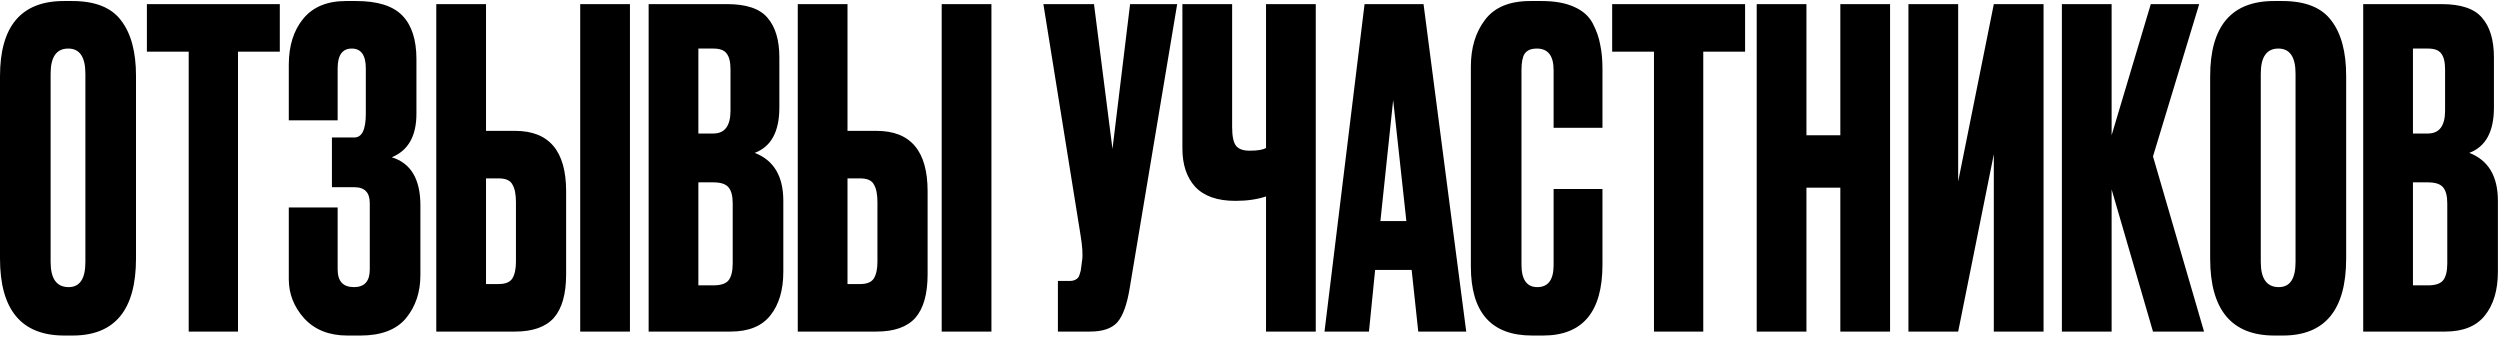 <?xml version="1.0" encoding="UTF-8"?> <svg xmlns="http://www.w3.org/2000/svg" width="852" height="115" viewBox="0 0 852 115" fill="none"> <path d="M46.35 25.85V88.1C46.35 105.6 39.15 114.35 24.75 114.35H21.9C7.3 114.35 2.12342e-07 105.6 2.12342e-07 88.1V26C2.12342e-07 8.9 7.25 0.35 21.75 0.35H24.6C32.4 0.35 37.95 2.55 41.25 6.95C44.65 11.35 46.35 17.65 46.35 25.85ZM29.1 89.3V25.1C29.1 19.4 27.15 16.55 23.25 16.55C19.25 16.55 17.25 19.4 17.25 25.1V89.3C17.25 95 19.3 97.85 23.4 97.85C27.2 97.85 29.1 95 29.1 89.3ZM50.059 1.4H95.359V17.6H81.109V113H64.309V17.6H50.059V1.4ZM115.07 23.3V41H98.42V22.1C98.42 15.6 100.07 10.35 103.37 6.35C106.67 2.35 111.52 0.35 117.92 0.35H121.37C128.67 0.35 133.92 2 137.12 5.3C140.32 8.6 141.92 13.55 141.92 20.15V38.75C141.92 46.35 139.12 51.3 133.52 53.6C140.02 55.6 143.27 61.05 143.27 69.95V93.8C143.27 99.6 141.62 104.5 138.32 108.5C135.02 112.4 129.87 114.35 122.87 114.35H118.37C112.17 114.35 107.27 112.4 103.67 108.5C100.17 104.6 98.42 100.15 98.42 95.15V70.7H115.07V91.85C115.07 95.85 116.92 97.85 120.62 97.85C124.22 97.85 126.02 95.85 126.02 91.85V69.2C126.02 65.6 124.27 63.8 120.77 63.8H113.12V46.85H120.77C123.37 46.85 124.67 44.15 124.67 38.75V23.3C124.67 18.8 123.07 16.55 119.87 16.55C116.67 16.55 115.07 18.8 115.07 23.3ZM165.635 44.6H175.535C187.135 44.6 192.935 51.45 192.935 65.15V93.5C192.935 100.2 191.535 105.15 188.735 108.35C185.935 111.45 181.535 113 175.535 113H148.685V1.4H165.635V44.6ZM165.635 96.8H169.985C172.285 96.8 173.835 96.15 174.635 94.85C175.435 93.55 175.835 91.65 175.835 89.15V68.9C175.835 66.2 175.435 64.2 174.635 62.9C173.935 61.5 172.385 60.8 169.985 60.8H165.635V96.8ZM214.685 1.4V113H197.735V1.4H214.685ZM221.055 113V1.4H247.755C254.355 1.4 258.955 2.95 261.555 6.05C264.255 9.15 265.605 13.65 265.605 19.55V36.65C265.605 44.85 262.805 50 257.205 52.1C263.705 54.6 266.955 60.05 266.955 68.45V92.6C266.955 98.9 265.455 103.9 262.455 107.6C259.555 111.2 255.055 113 248.955 113H221.055ZM243.105 62.15H238.005V97.25H243.105C245.705 97.25 247.455 96.65 248.355 95.45C249.255 94.25 249.705 92.35 249.705 89.75V69.35C249.705 66.85 249.255 65.05 248.355 63.95C247.455 62.75 245.705 62.15 243.105 62.15ZM243.105 16.55H238.005V45.5H243.105C247.005 45.5 248.955 42.9 248.955 37.7V23.6C248.955 21.1 248.505 19.3 247.605 18.2C246.805 17.1 245.305 16.55 243.105 16.55ZM288.829 44.6H298.729C310.329 44.6 316.129 51.45 316.129 65.15V93.5C316.129 100.2 314.729 105.15 311.929 108.35C309.129 111.45 304.729 113 298.729 113H271.879V1.4H288.829V44.6ZM288.829 96.8H293.179C295.479 96.8 297.029 96.15 297.829 94.85C298.629 93.55 299.029 91.65 299.029 89.15V68.9C299.029 66.2 298.629 64.2 297.829 62.9C297.129 61.5 295.579 60.8 293.179 60.8H288.829V96.8ZM337.879 1.4V113H320.929V1.4H337.879ZM401.183 1.4L384.983 98.3C384.083 103.8 382.683 107.65 380.783 109.85C378.883 111.95 375.783 113 371.483 113H360.533V95.75H364.433C365.333 95.75 366.033 95.6 366.533 95.3C367.133 95 367.533 94.6 367.733 94.1C367.933 93.6 368.133 92.95 368.333 92.15L368.783 88.7C369.083 86.9 368.883 83.9 368.183 79.7L355.583 1.4H372.833L379.133 50.75L385.133 1.4H401.183ZM431.461 113V66.95C428.461 67.95 425.011 68.45 421.111 68.45H420.961C414.861 68.45 410.311 66.85 407.311 63.65C404.411 60.45 402.961 56.1 402.961 50.6V1.4H419.911V43.25C419.911 46.45 420.361 48.6 421.261 49.7C422.161 50.8 423.661 51.35 425.761 51.35H426.061C428.561 51.35 430.361 51.05 431.461 50.45V1.4H448.411V113H431.461ZM483.341 113L481.091 92H468.641L466.541 113H451.391L465.041 1.4H485.141L499.691 113H483.341ZM474.791 34.1L470.441 75.35H479.291L474.791 34.1ZM529.47 90.35V64.4H546.12V90.2C546.12 106.3 539.37 114.35 525.87 114.35H522.12C508.22 114.35 501.27 106.5 501.27 90.8V22.7C501.27 16.3 502.87 11 506.07 6.8C509.27 2.5 514.42 0.35 521.52 0.35H525.42C529.82 0.35 533.47 1 536.37 2.3C539.37 3.6 541.52 5.5 542.82 8C544.12 10.5 544.97 12.95 545.37 15.35C545.87 17.65 546.12 20.4 546.12 23.6V43.55H529.47V23.9C529.47 19 527.57 16.55 523.77 16.55C521.77 16.55 520.37 17.15 519.57 18.35C518.87 19.45 518.52 21.3 518.52 23.9V90.2C518.52 95.3 520.32 97.85 523.92 97.85C527.62 97.85 529.47 95.35 529.47 90.35ZM549.424 1.4H594.724V17.6H580.474V113H563.674V17.6H549.424V1.4ZM615.635 63.95V113H598.685V1.4H615.635V46.1H627.185V1.4H644.135V113H627.185V63.95H615.635ZM679.494 113V52.55L667.344 113H650.394V1.4H667.344V61.85L679.494 1.4H696.444V113H679.494ZM733.739 113L719.639 64.55V113H702.689V1.4H719.639V46.1L732.989 1.4H749.489L733.739 53.3L751.139 113H733.739ZM799.573 25.85V88.1C799.573 105.6 792.373 114.35 777.973 114.35H775.123C760.523 114.35 753.223 105.6 753.223 88.1V26C753.223 8.9 760.473 0.35 774.973 0.35H777.823C785.623 0.35 791.173 2.55 794.473 6.95C797.873 11.35 799.573 17.65 799.573 25.85ZM782.323 89.3V25.1C782.323 19.4 780.373 16.55 776.473 16.55C772.473 16.55 770.473 19.4 770.473 25.1V89.3C770.473 95 772.523 97.85 776.623 97.85C780.423 97.85 782.323 95 782.323 89.3ZM805.382 113V1.4H832.082C838.682 1.4 843.282 2.95 845.882 6.05C848.582 9.15 849.932 13.65 849.932 19.55V36.65C849.932 44.85 847.132 50 841.532 52.1C848.032 54.6 851.282 60.05 851.282 68.45V92.6C851.282 98.9 849.782 103.9 846.782 107.6C843.882 111.2 839.382 113 833.282 113H805.382ZM827.432 62.15H822.332V97.25H827.432C830.032 97.25 831.782 96.65 832.682 95.45C833.582 94.25 834.032 92.35 834.032 89.75V69.35C834.032 66.85 833.582 65.05 832.682 63.95C831.782 62.75 830.032 62.15 827.432 62.15ZM827.432 16.55H822.332V45.5H827.432C831.332 45.5 833.282 42.9 833.282 37.7V23.6C833.282 21.1 832.832 19.3 831.932 18.2C831.132 17.1 829.632 16.55 827.432 16.55Z" fill="url(#paint0_linear_1284_75)"></path> <defs> <linearGradient id="paint0_linear_1284_75" x1="-3" y1="7.778" x2="677.235" y2="436.817" gradientUnits="userSpaceOnUse"> <stop></stop> <stop offset="1"></stop> </linearGradient> </defs> </svg> 